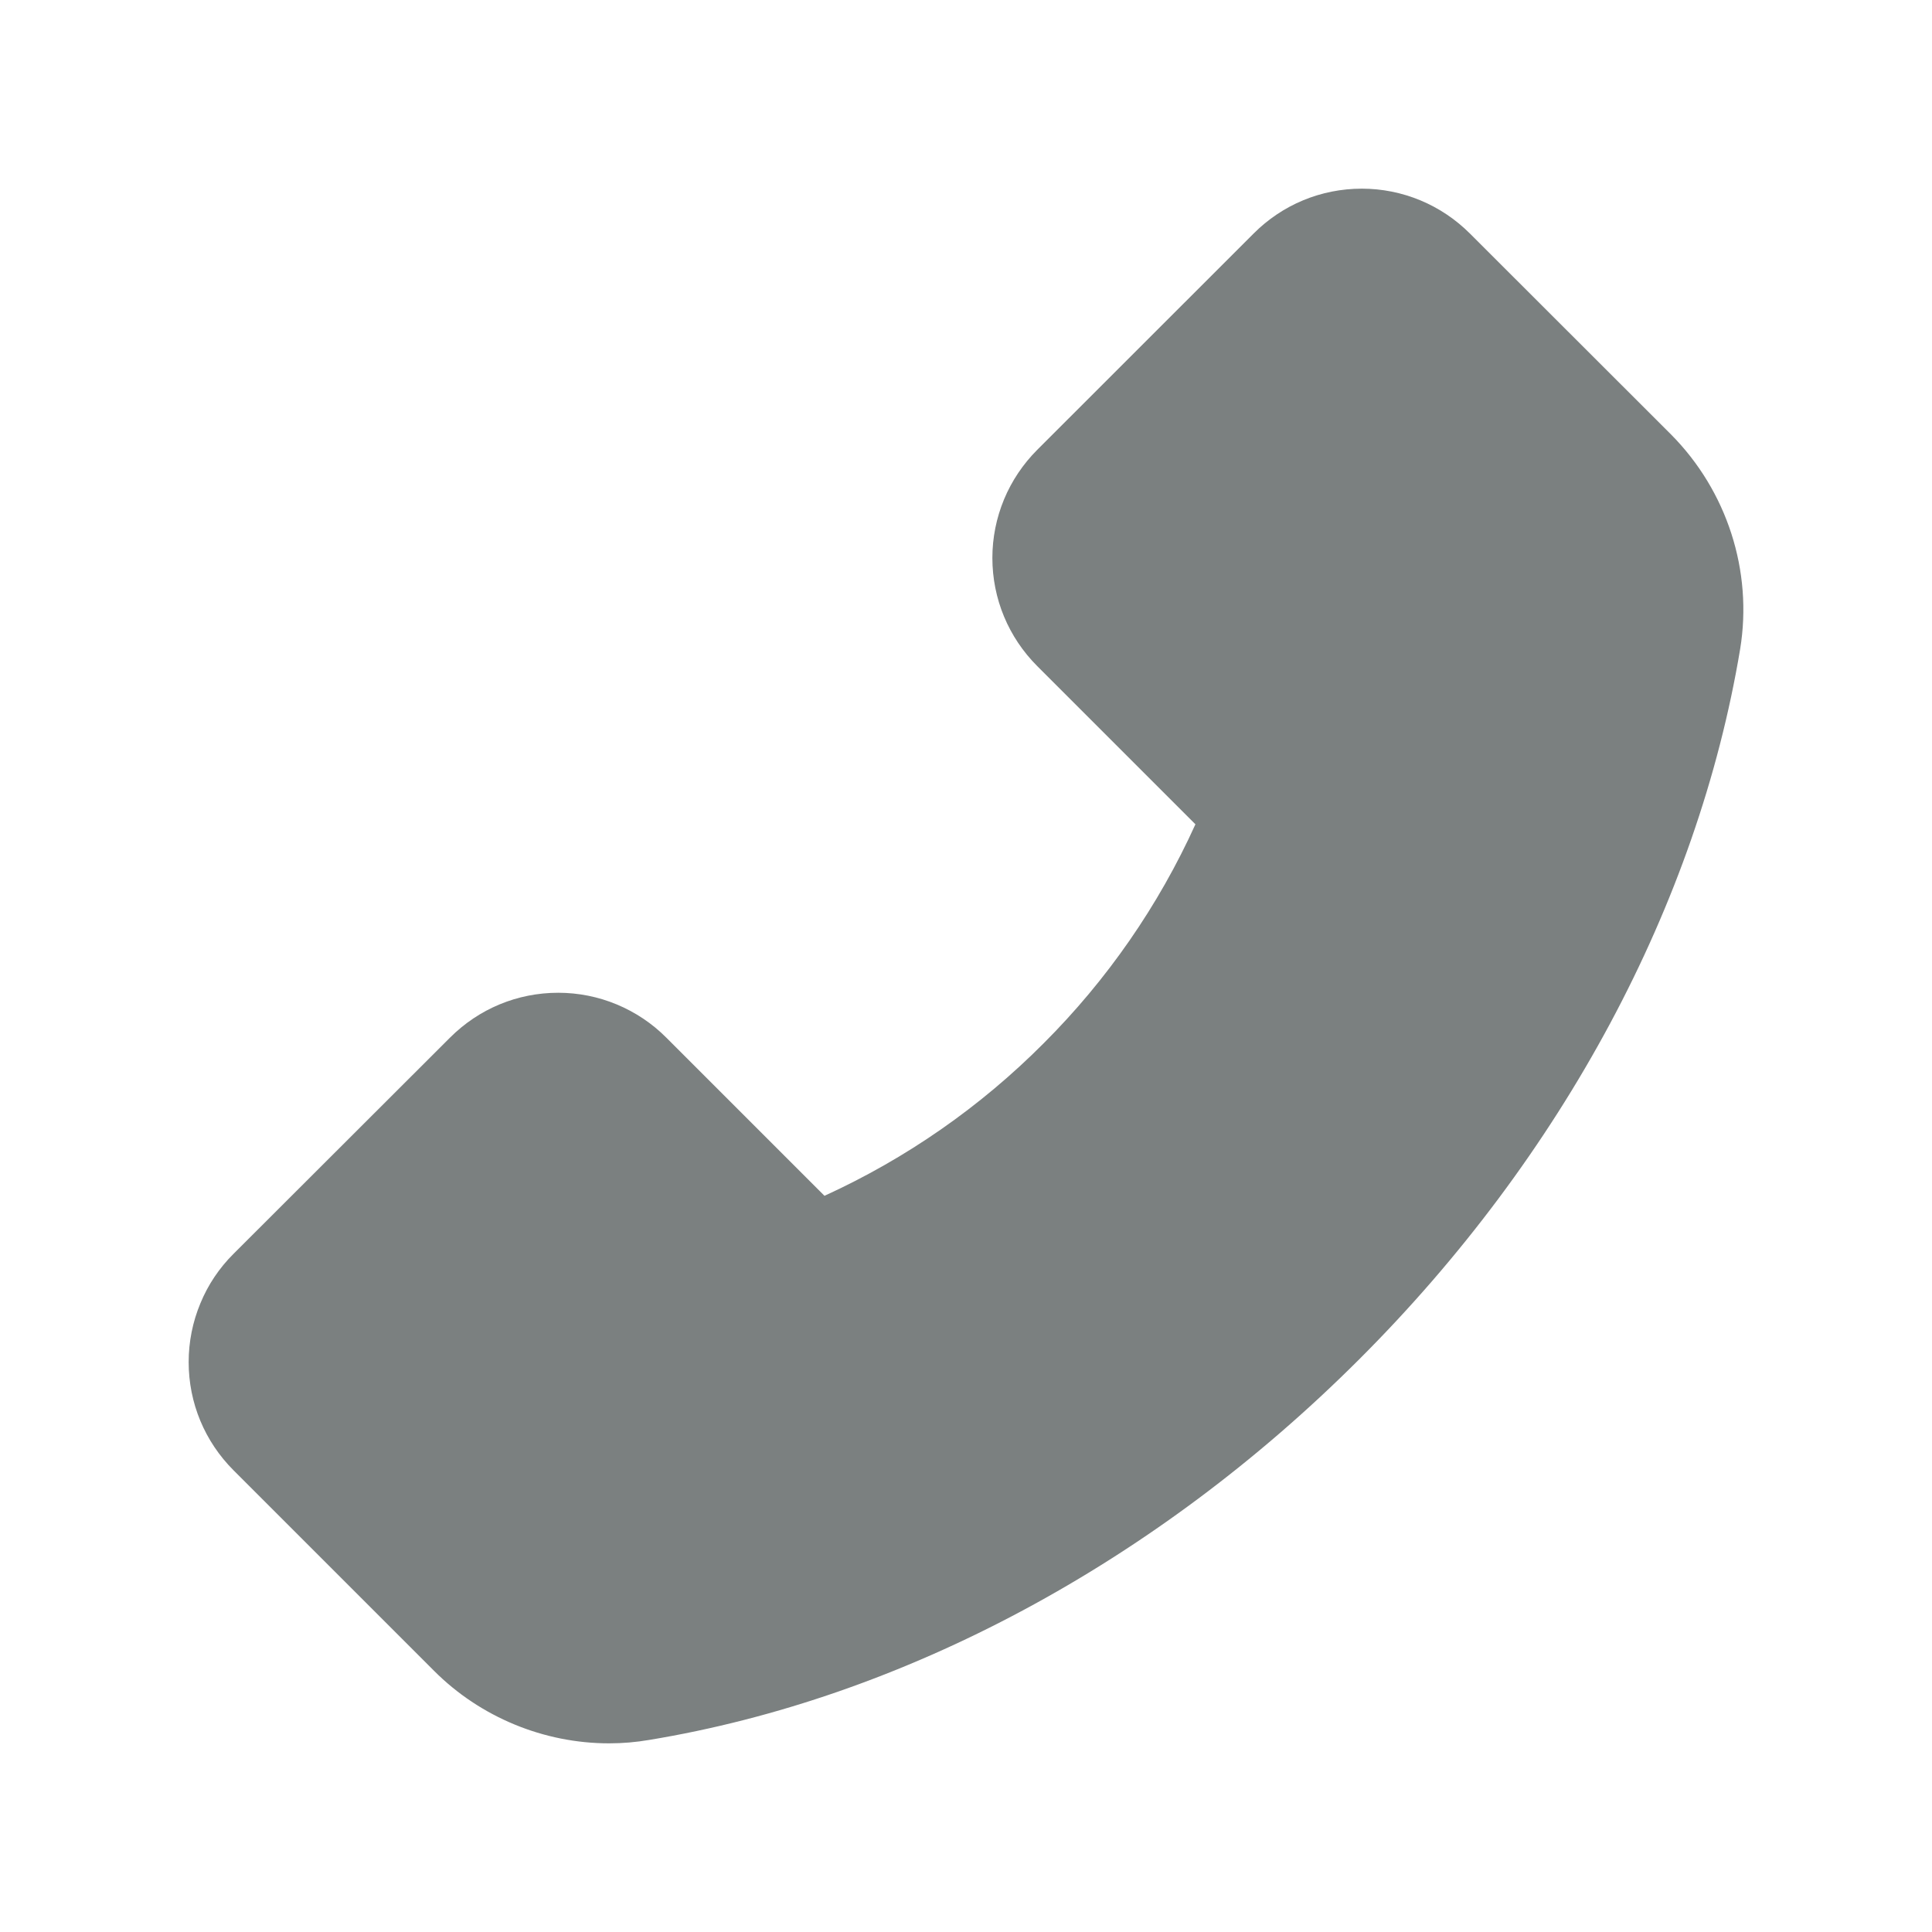 <svg width="20" height="20" viewBox="0 0 20 20" fill="none" xmlns="http://www.w3.org/2000/svg">
<path d="M17.297 4.496L15.217 2.418C15.07 2.271 14.896 2.154 14.704 2.074C14.511 1.994 14.306 1.953 14.098 1.953C13.674 1.953 13.275 2.119 12.977 2.418L10.738 4.656C10.591 4.803 10.474 4.977 10.394 5.169C10.314 5.362 10.273 5.567 10.273 5.775C10.273 6.199 10.44 6.598 10.738 6.896L12.375 8.533C11.992 9.378 11.459 10.146 10.803 10.801C10.148 11.459 9.38 11.993 8.535 12.379L6.898 10.742C6.752 10.595 6.577 10.478 6.385 10.398C6.193 10.318 5.987 10.277 5.779 10.277C5.355 10.277 4.957 10.443 4.658 10.742L2.418 12.979C2.27 13.126 2.153 13.3 2.074 13.493C1.994 13.685 1.953 13.891 1.953 14.1C1.953 14.523 2.119 14.922 2.418 15.221L4.494 17.297C4.971 17.775 5.629 18.047 6.305 18.047C6.447 18.047 6.584 18.035 6.719 18.012C9.352 17.578 11.963 16.178 14.07 14.072C16.176 11.969 17.574 9.359 18.014 6.719C18.146 5.912 17.879 5.082 17.297 4.496Z" fill="#7B8080"/>
</svg>
